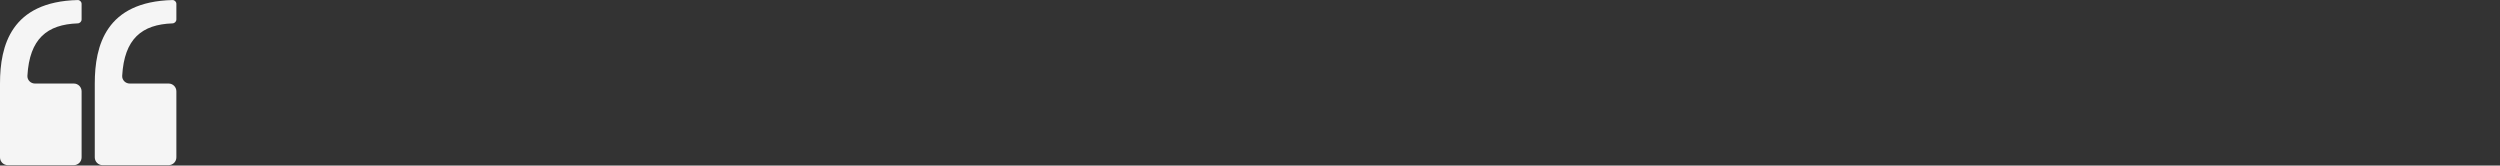 <?xml version="1.0" encoding="utf-8"?>
<svg xmlns="http://www.w3.org/2000/svg" fill="none" height="100%" overflow="visible" preserveAspectRatio="none" style="display: block;" viewBox="0 0 906 60" width="100%">
<rect x="0" y="0" width="906" height="60" fill="#333333" stroke="none"/>
<g id="Frame 539">
<path d="M28.149 0.017C4.065 0.615 -0 16.462 0 30.275V57.031C0 58.586 1.261 59.847 2.816 59.847H26.755C28.311 59.847 29.571 58.586 29.571 57.031V33.092C29.571 31.536 28.31 30.275 26.755 30.275H12.674C11.118 30.275 9.846 29.012 9.934 27.459C10.696 13.986 17.116 8.863 28.161 8.473C28.938 8.446 29.571 7.819 29.571 7.041V1.408C29.571 0.63 28.926 -0.002 28.149 0.017Z" fill="#F5F5F5" id="Vector 33"/>
<path d="M62.497 0.017C38.413 0.615 34.347 16.462 34.348 30.275V57.031C34.348 58.586 35.609 59.847 37.164 59.847H61.103C62.658 59.847 63.919 58.586 63.919 57.031V33.092C63.919 31.536 62.658 30.275 61.103 30.275H47.022C45.466 30.275 44.194 29.012 44.282 27.459C45.044 13.986 51.464 8.863 62.509 8.473C63.286 8.446 63.919 7.819 63.919 7.041V1.408C63.919 0.63 63.274 -0.002 62.497 0.017Z" fill="#F5F5F5" id="Vector 34"/>
</g>
</svg>